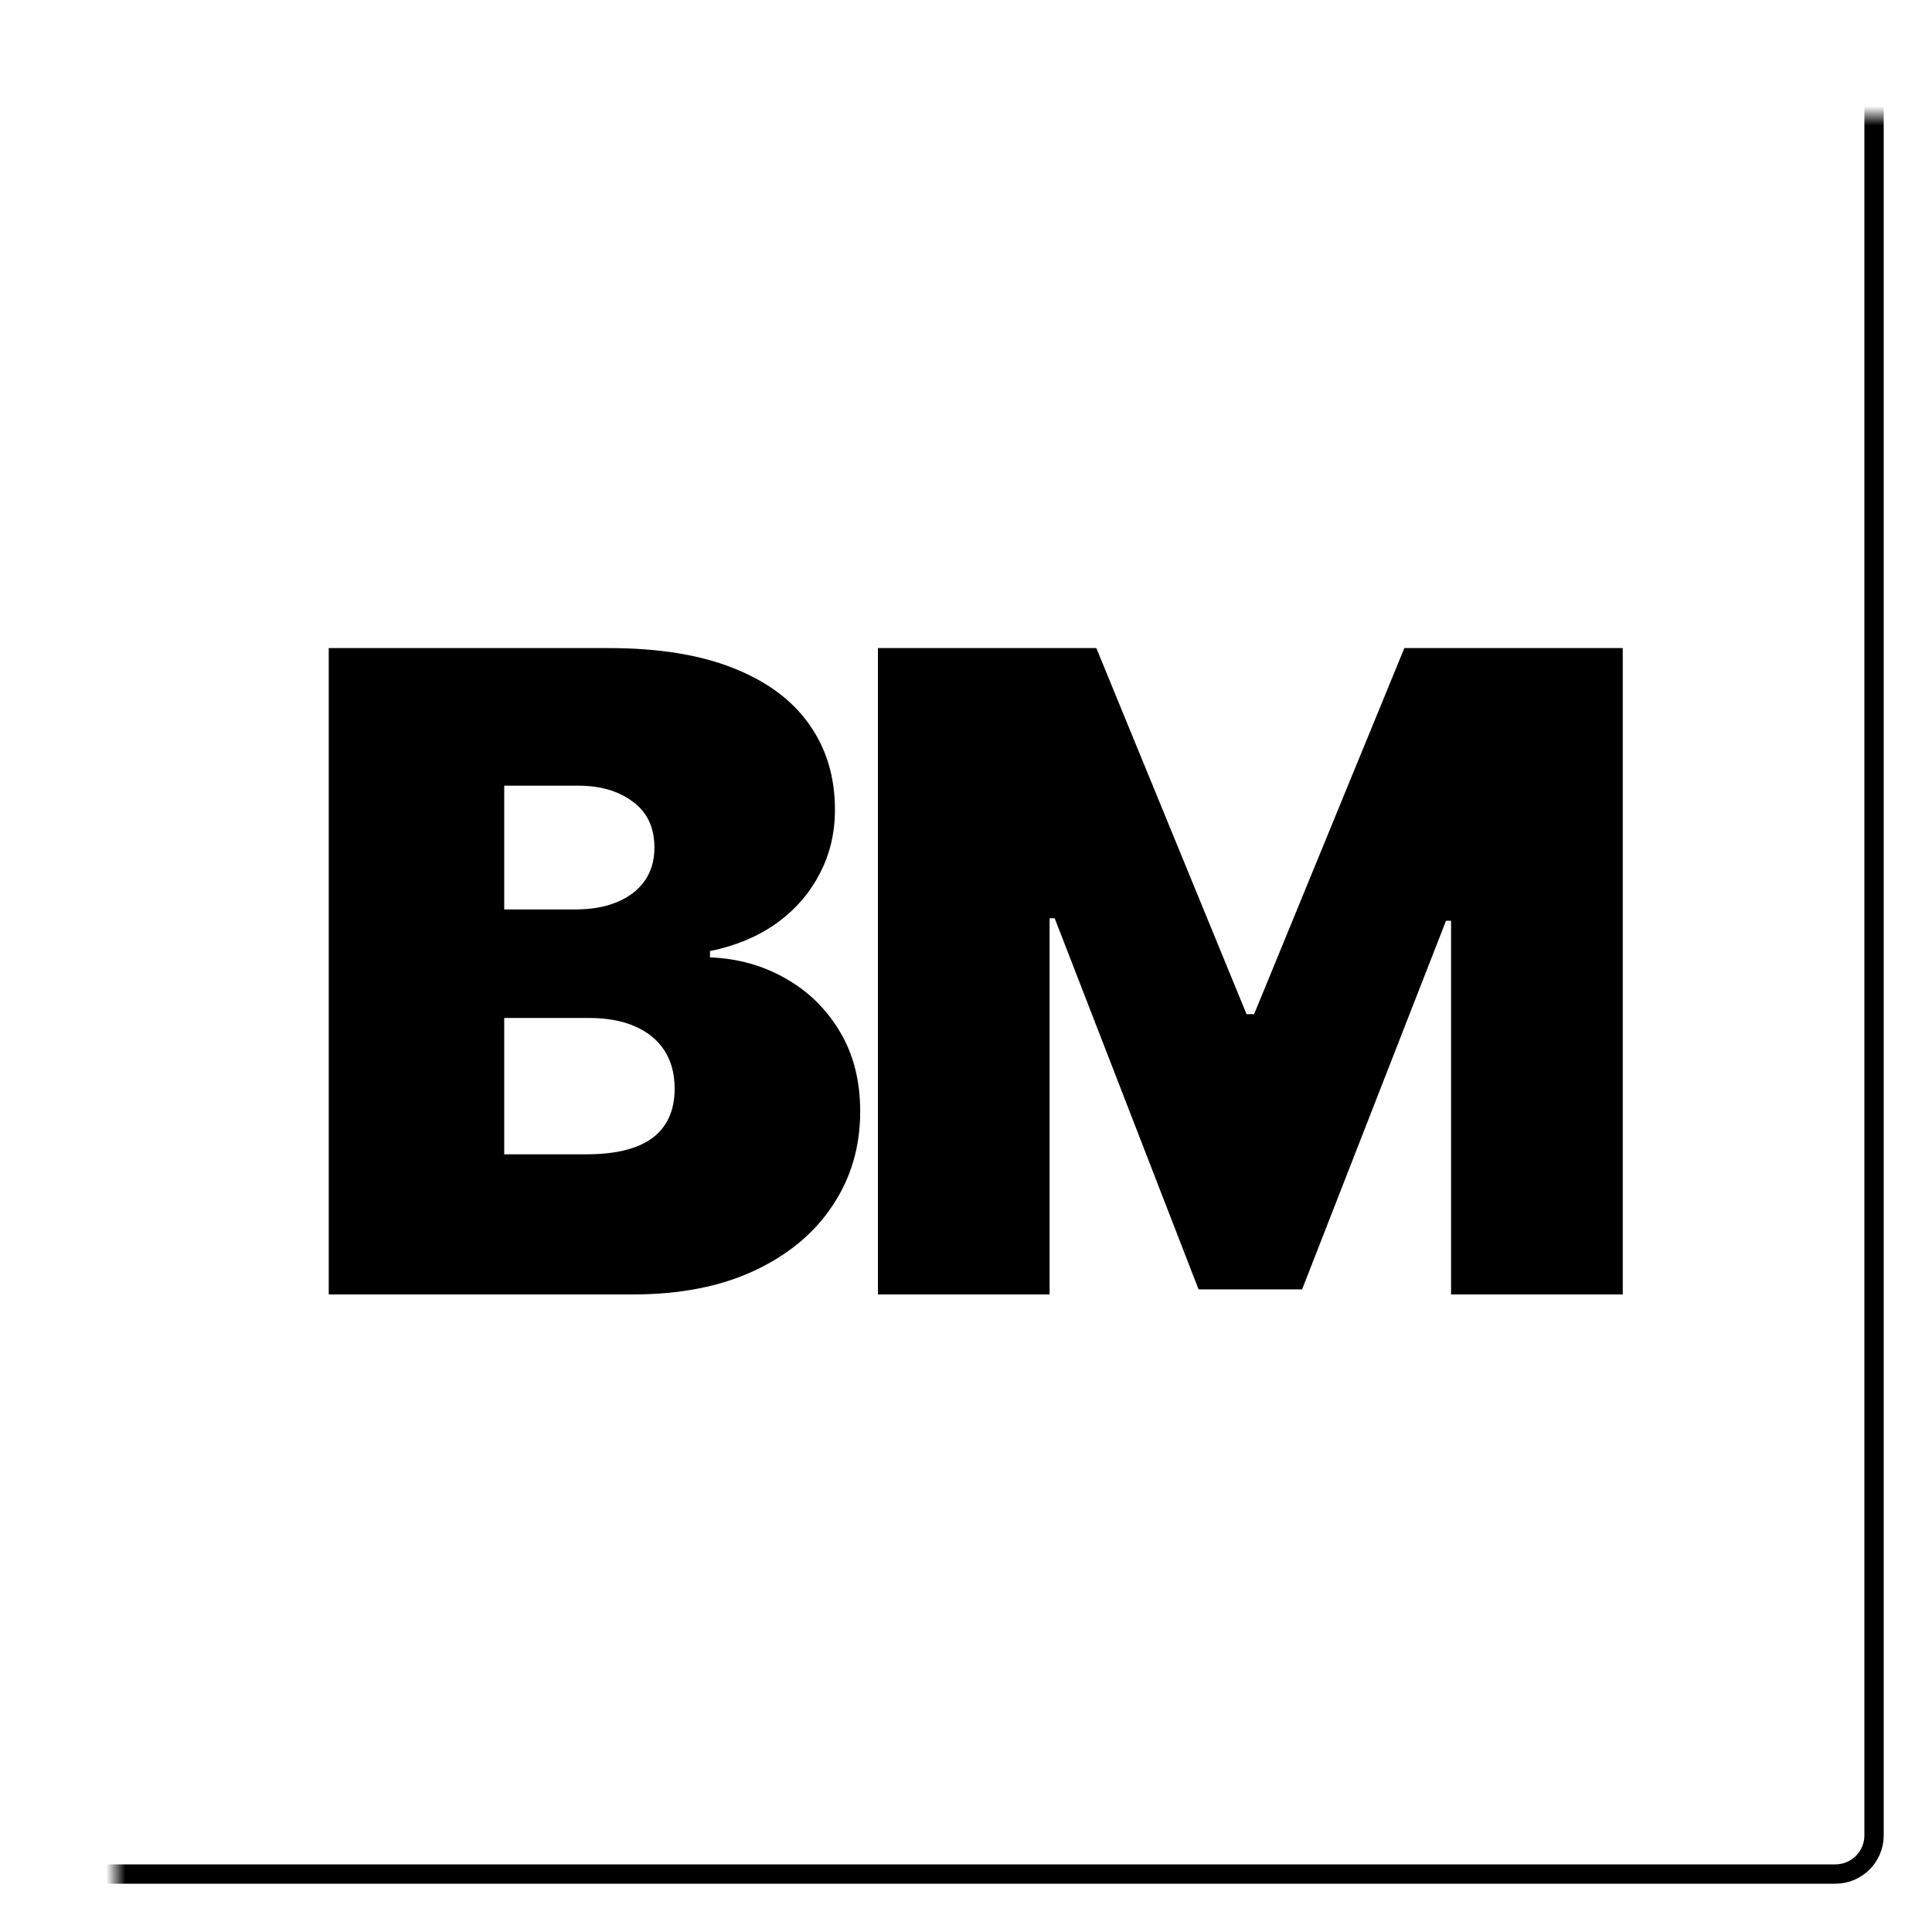 <svg xmlns='http://www.w3.org/2000/svg' viewBox='0 0 100 100' fill='none'>
  <rect width='100' height='100' />
  <g clipPath='url(#clip0_0_1)'>
    <rect width='100' height='100' />
    <path
      d='M17.015 67V33.545H31.521C34.069 33.545 36.209 33.889 37.941 34.575C39.683 35.261 40.995 36.23 41.877 37.482C42.77 38.735 43.217 40.21 43.217 41.909C43.217 43.14 42.945 44.261 42.4 45.274C41.867 46.287 41.115 47.136 40.146 47.822C39.177 48.498 38.044 48.966 36.748 49.227V49.554C38.186 49.608 39.492 49.973 40.669 50.648C41.845 51.313 42.781 52.233 43.478 53.409C44.175 54.574 44.524 55.947 44.524 57.526C44.524 59.355 44.045 60.983 43.086 62.41C42.139 63.836 40.788 64.958 39.035 65.775C37.282 66.592 35.191 67 32.762 67H17.015ZM26.098 59.747H30.345C31.869 59.747 33.013 59.464 33.775 58.898C34.538 58.321 34.919 57.471 34.919 56.349C34.919 55.565 34.739 54.901 34.38 54.356C34.02 53.812 33.508 53.398 32.844 53.115C32.191 52.832 31.401 52.69 30.476 52.69H26.098V59.747ZM26.098 47.071H29.822C30.617 47.071 31.32 46.946 31.929 46.695C32.539 46.445 33.013 46.086 33.35 45.617C33.699 45.138 33.873 44.555 33.873 43.869C33.873 42.835 33.503 42.045 32.762 41.501C32.022 40.945 31.085 40.668 29.953 40.668H26.098V47.071ZM45.442 33.545H56.746L64.521 52.494H64.913L72.689 33.545H83.993V67H75.107V47.659H74.845L67.396 66.739H62.038L54.59 47.528H54.328V67H45.442V33.545Z'
      fill='black'
    />
    <mask id='path-2-inside-1_0_1' fill='white'>
      <rect x='3' y='3' width='94' height='94' rx='2' />
    </mask>
    <rect
      x='3'
      y='3'
      width='94'
      height='94'
      rx='2'
      stroke='black'
      strokeWidth='8'
      mask='url(#path-2-inside-1_0_1)'
    />
  </g>
  <defs>
    <clipPath id='clip0_0_1'>
      <rect width='100' height='100' fill='white' />
    </clipPath>
  </defs>
</svg>
